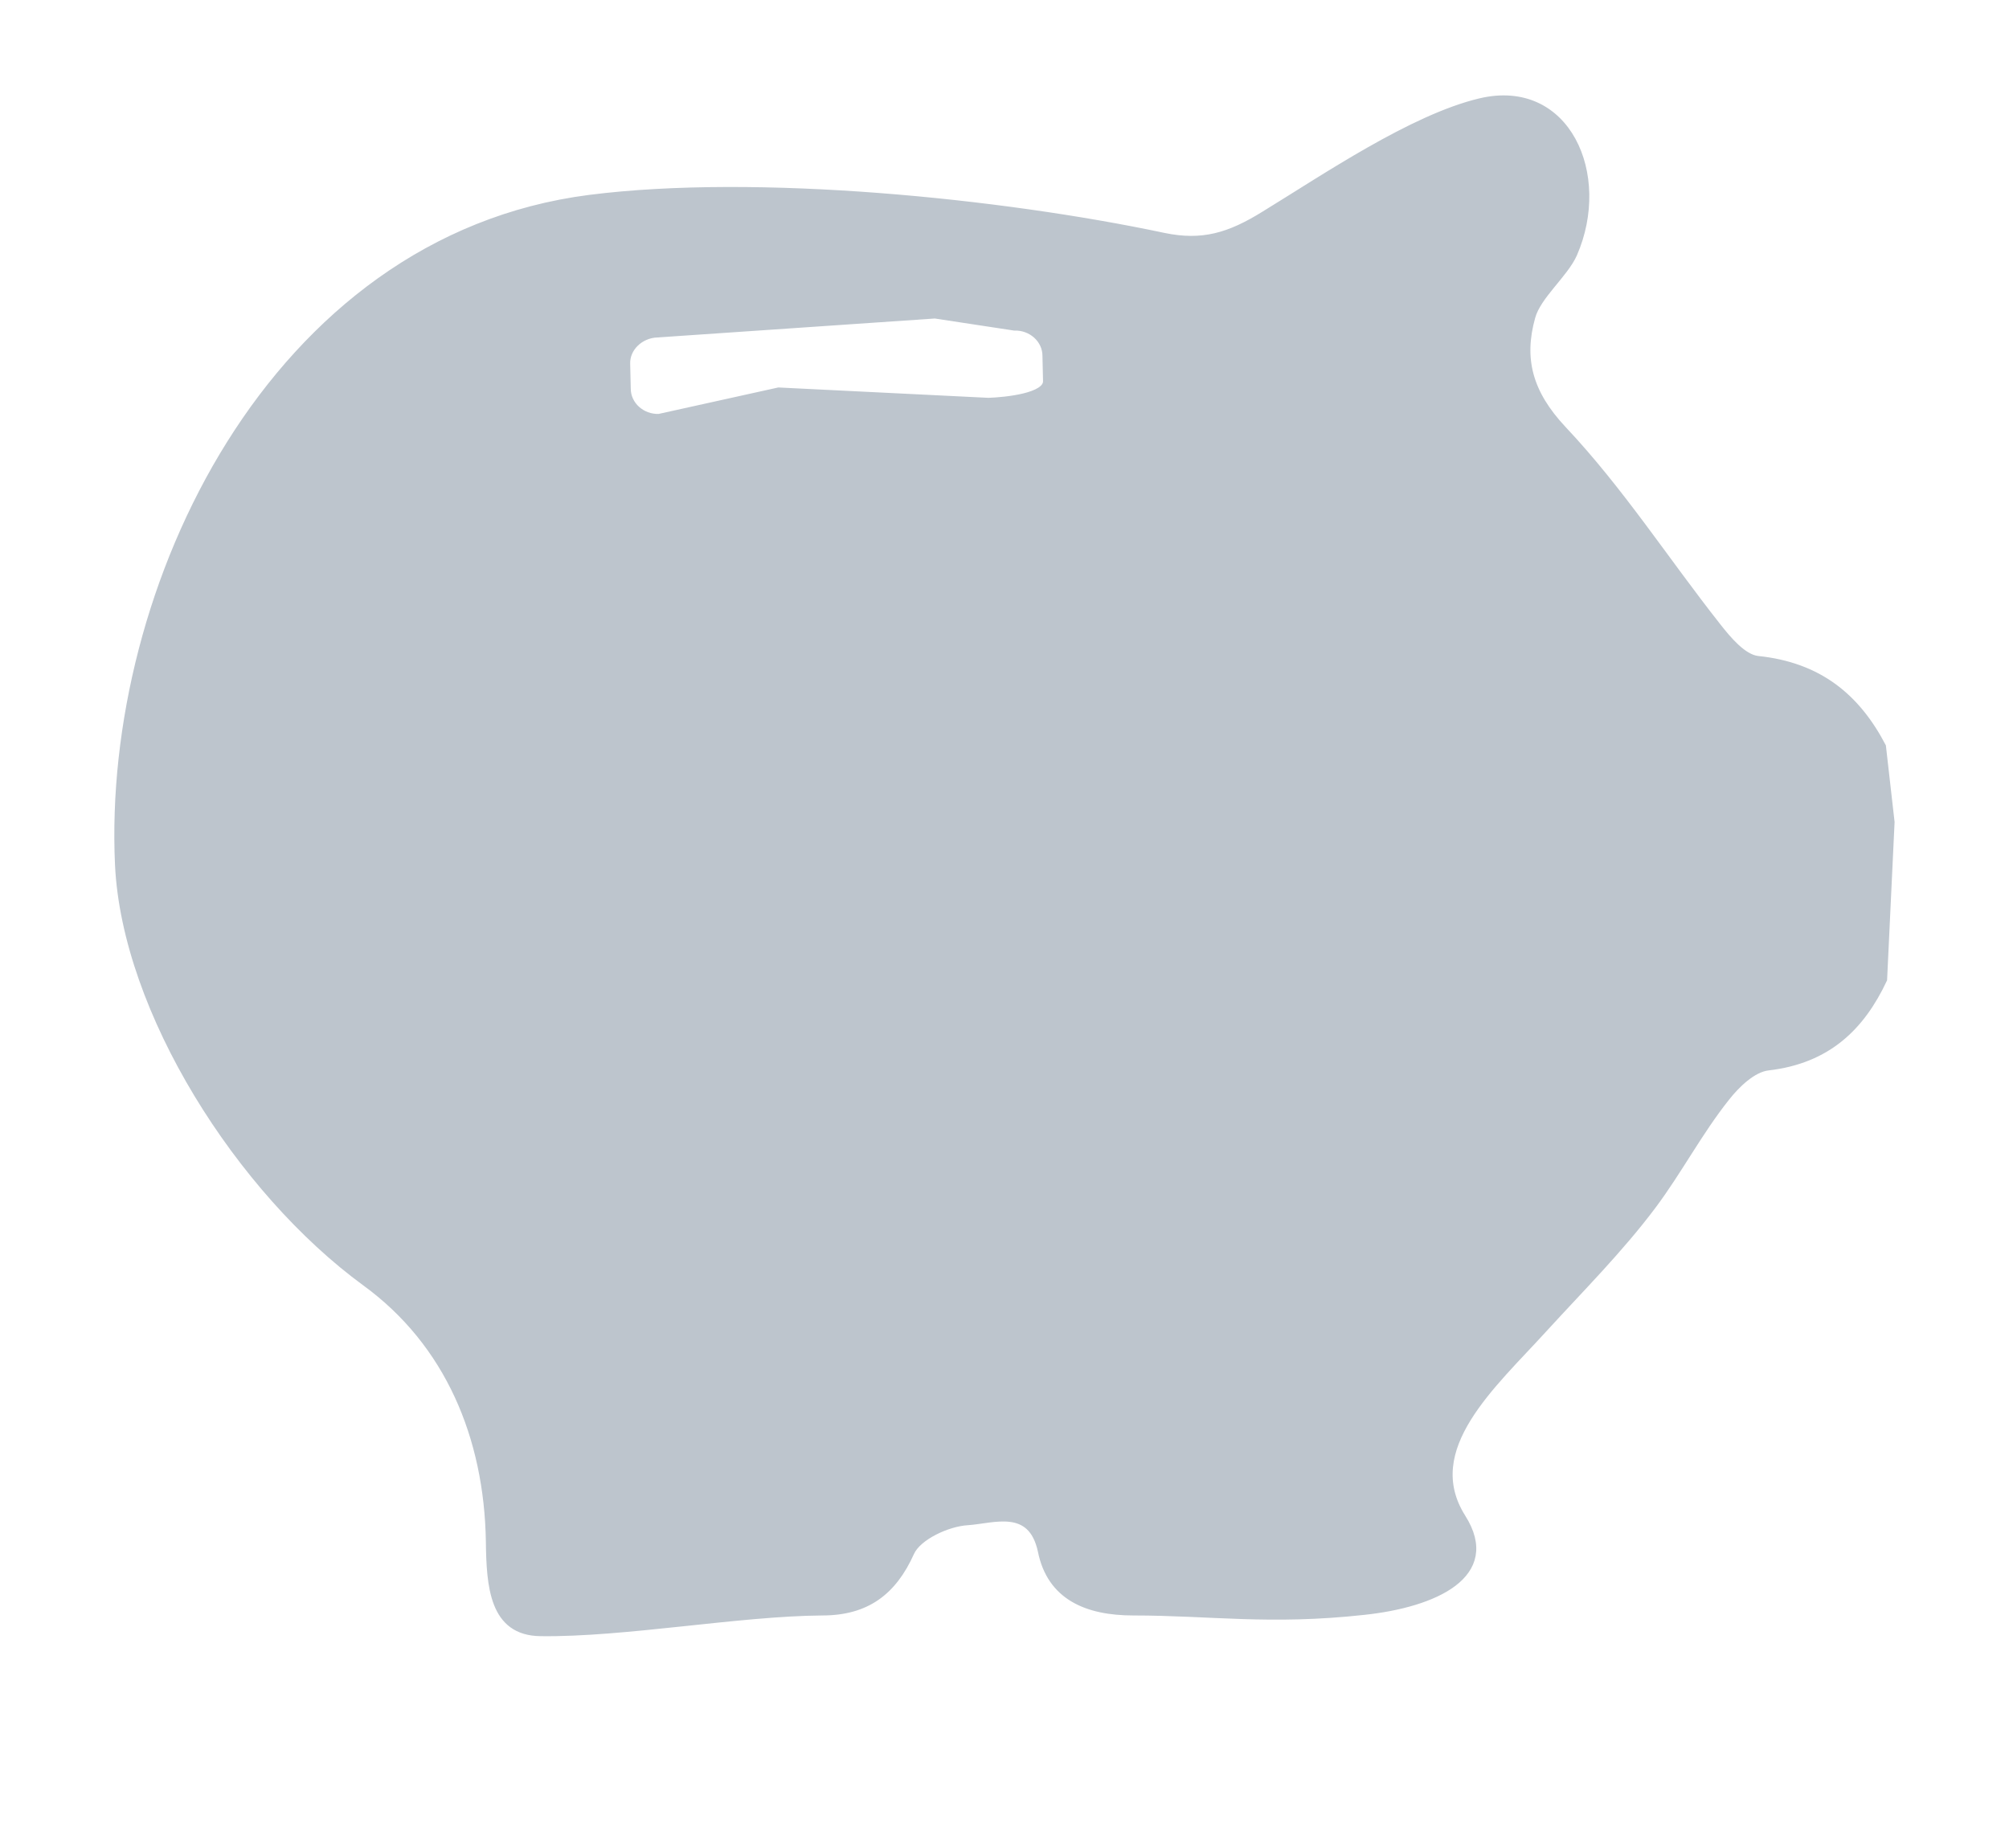<?xml version="1.0" encoding="utf-8"?>
<!-- Generator: Adobe Illustrator 24.3.1, SVG Export Plug-In . SVG Version: 6.00 Build 0)  -->
<svg version="1.1" id="Calque_1" xmlns="http://www.w3.org/2000/svg" xmlns:xlink="http://www.w3.org/1999/xlink" x="0px" y="0px"
	 width="349.4px" height="321.5px" viewBox="0 0 349.4 321.5" style="enable-background:new 0 0 349.4 321.5;" xml:space="preserve"
	>
<style type="text/css">
	.st0{fill:#BDC5CD;stroke:#BDC5CD;stroke-miterlimit:10;}
</style>
<g id="Calque_2_1_">
	<g id="Calque_2-2">
		<path class="st0" d="M305.7,114.6c-2.5-0.3-5.1-3.4-6.9-5.7c-9-11.4-16.9-23.7-26.9-34.3c-5.9-6.3-7.4-12.2-5.4-19.4
			c1-3.7,5.7-7.4,7.3-11c6-13.8-1.2-30.2-16.4-26.6c-11.8,2.8-27.2,13.3-37.5,19.6c-6.1,3.8-10.8,5.2-17.5,3.8
			c-28.3-6-70.8-10.3-99.9-6.6c-55.3,7.1-84.2,68.1-82,116c1.2,25.5,21.1,56.8,43,72.8c14.4,10.5,21.2,26.8,21.5,44.9
			c0.1,7.8,0.6,15.9,9,16c14.5,0.2,34.5-3.5,49-3.6c7.7,0,12.4-3.5,15.5-10.4c1.2-2.7,6.3-5.1,9.8-5.3c4.5-0.3,11-2.9,12.7,5
			c1.6,8,8,10.7,16.1,10.7c13.4,0,23.7,1.7,40.1-0.1c12.3-1.3,23.6-6.4,17.2-16.5c-7.5-11.9,5.3-22.9,14.2-32.7
			c6.4-7,13.2-13.8,18.9-21.4c4.5-6,8.1-12.9,12.8-18.8c1.8-2.3,4.6-5,7.2-5.3c10.4-1.2,16.3-7,20.2-15.3L329,143l-1.5-13.2
			C323,121.2,316.4,115.7,305.7,114.6z M171.9,69.7l-36.5-1.8l-20.8,4.6c-2.9,0.1-5.4-2.1-5.4-4.9l-0.1-4.3c-0.1-2.7,2.3-5,5.2-5.1
			l48.3-3.3l13.8,2.1c2.9-0.1,5.4,2.1,5.4,4.9l0.1,4.3C182.1,68.9,174.8,69.6,171.9,69.7z"/>
	</g>
</g>
</svg>
